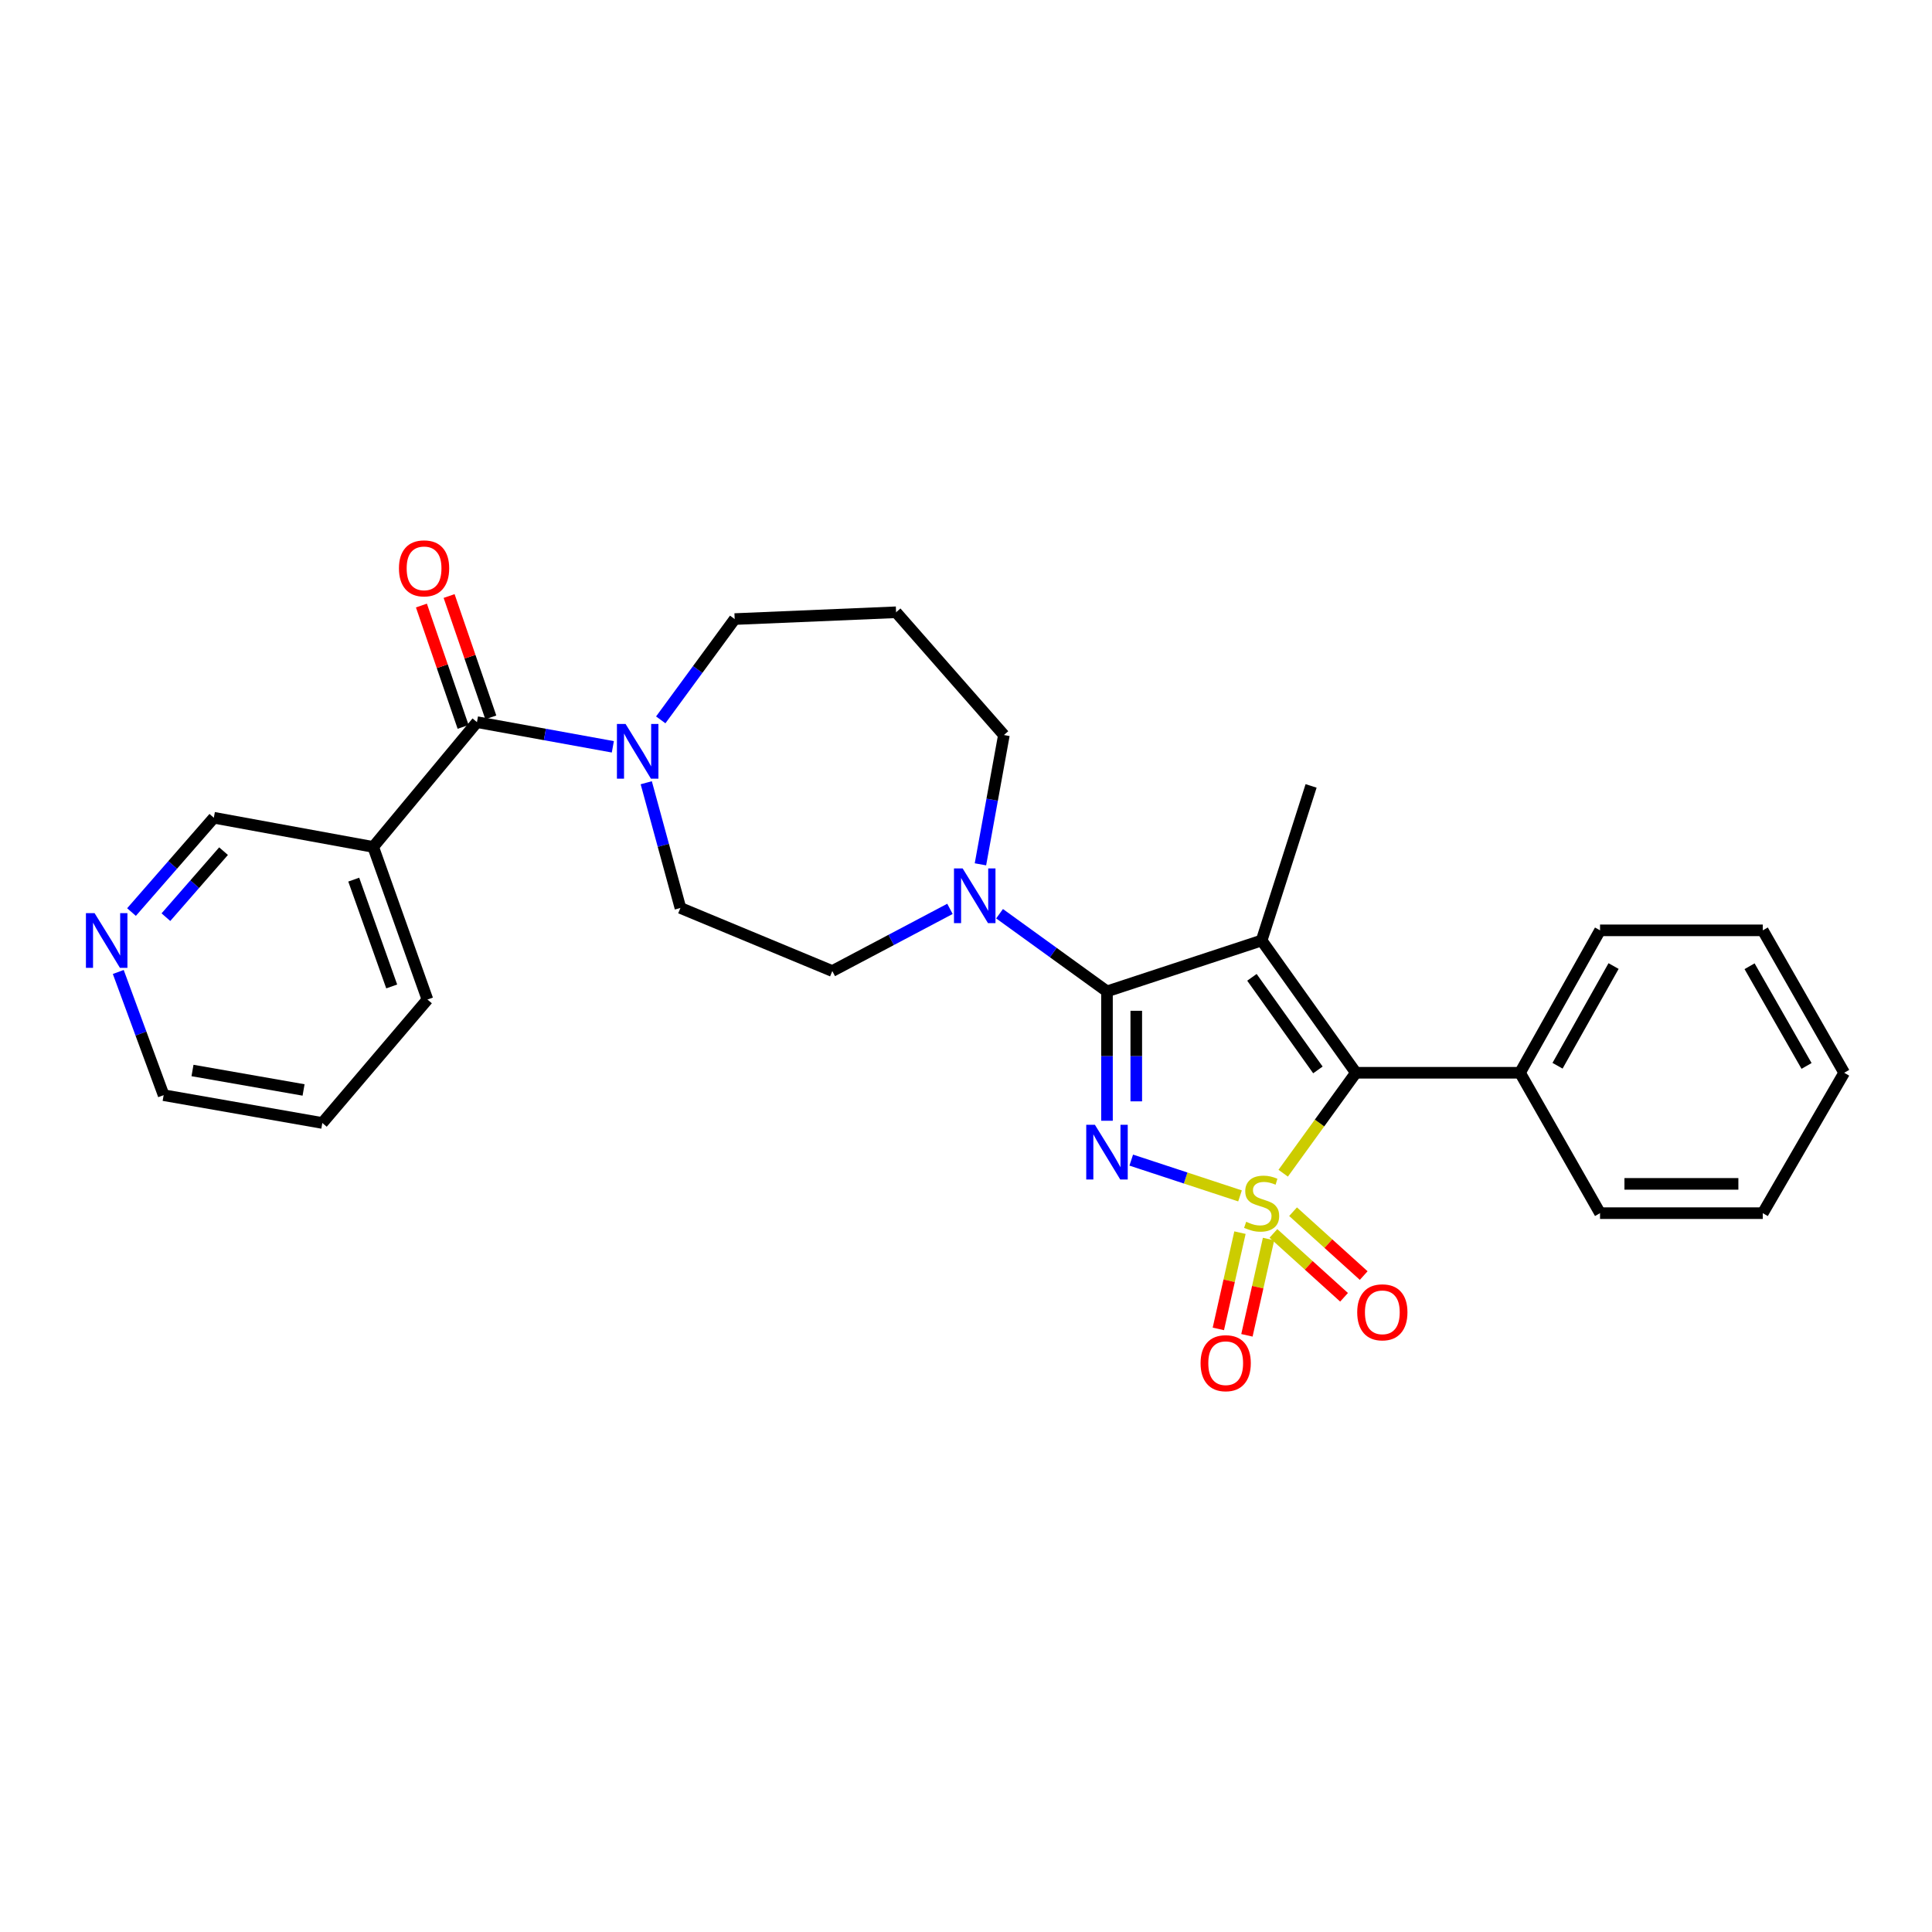 <?xml version='1.0' encoding='iso-8859-1'?>
<svg version='1.1' baseProfile='full'
              xmlns='http://www.w3.org/2000/svg'
                      xmlns:rdkit='http://www.rdkit.org/xml'
                      xmlns:xlink='http://www.w3.org/1999/xlink'
                  xml:space='preserve'
width='1000px' height='1000px' viewBox='0 0 1000 1000'>
<!-- END OF HEADER -->
<rect style='opacity:1.0;fill:#FFFFFF;stroke:none' width='1000' height='1000' x='0' y='0'> </rect>
<path class='bond-0' d='M 641.831,618.993 L 613.679,609.731' style='fill:none;fill-rule:evenodd;stroke:#CCCC00;stroke-width:6px;stroke-linecap:butt;stroke-linejoin:miter;stroke-opacity:1' />
<path class='bond-0' d='M 613.679,609.731 L 585.527,600.47' style='fill:none;fill-rule:evenodd;stroke:#0000FF;stroke-width:6px;stroke-linecap:butt;stroke-linejoin:miter;stroke-opacity:1' />
<path class='bond-3' d='M 664.178,607.254 L 682.994,581.258' style='fill:none;fill-rule:evenodd;stroke:#CCCC00;stroke-width:6px;stroke-linecap:butt;stroke-linejoin:miter;stroke-opacity:1' />
<path class='bond-3' d='M 682.994,581.258 L 701.81,555.262' style='fill:none;fill-rule:evenodd;stroke:#000000;stroke-width:6px;stroke-linecap:butt;stroke-linejoin:miter;stroke-opacity:1' />
<path class='bond-7' d='M 641.804,638.015 L 636.21,662.925' style='fill:none;fill-rule:evenodd;stroke:#CCCC00;stroke-width:6px;stroke-linecap:butt;stroke-linejoin:miter;stroke-opacity:1' />
<path class='bond-7' d='M 636.21,662.925 L 630.615,687.836' style='fill:none;fill-rule:evenodd;stroke:#FF0000;stroke-width:6px;stroke-linecap:butt;stroke-linejoin:miter;stroke-opacity:1' />
<path class='bond-7' d='M 656.594,641.336 L 651,666.247' style='fill:none;fill-rule:evenodd;stroke:#CCCC00;stroke-width:6px;stroke-linecap:butt;stroke-linejoin:miter;stroke-opacity:1' />
<path class='bond-7' d='M 651,666.247 L 645.405,691.158' style='fill:none;fill-rule:evenodd;stroke:#FF0000;stroke-width:6px;stroke-linecap:butt;stroke-linejoin:miter;stroke-opacity:1' />
<path class='bond-8' d='M 659.12,638.41 L 677.401,654.941' style='fill:none;fill-rule:evenodd;stroke:#CCCC00;stroke-width:6px;stroke-linecap:butt;stroke-linejoin:miter;stroke-opacity:1' />
<path class='bond-8' d='M 677.401,654.941 L 695.682,671.473' style='fill:none;fill-rule:evenodd;stroke:#FF0000;stroke-width:6px;stroke-linecap:butt;stroke-linejoin:miter;stroke-opacity:1' />
<path class='bond-8' d='M 669.287,627.167 L 687.568,643.698' style='fill:none;fill-rule:evenodd;stroke:#CCCC00;stroke-width:6px;stroke-linecap:butt;stroke-linejoin:miter;stroke-opacity:1' />
<path class='bond-8' d='M 687.568,643.698 L 705.849,660.23' style='fill:none;fill-rule:evenodd;stroke:#FF0000;stroke-width:6px;stroke-linecap:butt;stroke-linejoin:miter;stroke-opacity:1' />
<path class='bond-1' d='M 572.975,580.1 L 572.975,546.62' style='fill:none;fill-rule:evenodd;stroke:#0000FF;stroke-width:6px;stroke-linecap:butt;stroke-linejoin:miter;stroke-opacity:1' />
<path class='bond-1' d='M 572.975,546.62 L 572.975,513.139' style='fill:none;fill-rule:evenodd;stroke:#000000;stroke-width:6px;stroke-linecap:butt;stroke-linejoin:miter;stroke-opacity:1' />
<path class='bond-1' d='M 588.133,570.056 L 588.133,546.62' style='fill:none;fill-rule:evenodd;stroke:#0000FF;stroke-width:6px;stroke-linecap:butt;stroke-linejoin:miter;stroke-opacity:1' />
<path class='bond-1' d='M 588.133,546.62 L 588.133,523.183' style='fill:none;fill-rule:evenodd;stroke:#000000;stroke-width:6px;stroke-linecap:butt;stroke-linejoin:miter;stroke-opacity:1' />
<path class='bond-5' d='M 572.975,513.139 L 545.173,493.039' style='fill:none;fill-rule:evenodd;stroke:#000000;stroke-width:6px;stroke-linecap:butt;stroke-linejoin:miter;stroke-opacity:1' />
<path class='bond-5' d='M 545.173,493.039 L 517.371,472.939' style='fill:none;fill-rule:evenodd;stroke:#0000FF;stroke-width:6px;stroke-linecap:butt;stroke-linejoin:miter;stroke-opacity:1' />
<path class='bond-28' d='M 572.975,513.139 L 653.018,486.798' style='fill:none;fill-rule:evenodd;stroke:#000000;stroke-width:6px;stroke-linecap:butt;stroke-linejoin:miter;stroke-opacity:1' />
<path class='bond-2' d='M 653.018,486.798 L 701.81,555.262' style='fill:none;fill-rule:evenodd;stroke:#000000;stroke-width:6px;stroke-linecap:butt;stroke-linejoin:miter;stroke-opacity:1' />
<path class='bond-2' d='M 647.992,505.865 L 682.147,553.789' style='fill:none;fill-rule:evenodd;stroke:#000000;stroke-width:6px;stroke-linecap:butt;stroke-linejoin:miter;stroke-opacity:1' />
<path class='bond-15' d='M 653.018,486.798 L 678.618,406.788' style='fill:none;fill-rule:evenodd;stroke:#000000;stroke-width:6px;stroke-linecap:butt;stroke-linejoin:miter;stroke-opacity:1' />
<path class='bond-10' d='M 701.81,555.262 L 786.754,555.262' style='fill:none;fill-rule:evenodd;stroke:#000000;stroke-width:6px;stroke-linecap:butt;stroke-linejoin:miter;stroke-opacity:1' />
<path class='bond-4' d='M 246.874,373.777 L 282.039,380.164' style='fill:none;fill-rule:evenodd;stroke:#000000;stroke-width:6px;stroke-linecap:butt;stroke-linejoin:miter;stroke-opacity:1' />
<path class='bond-4' d='M 282.039,380.164 L 317.205,386.551' style='fill:none;fill-rule:evenodd;stroke:#0000FF;stroke-width:6px;stroke-linecap:butt;stroke-linejoin:miter;stroke-opacity:1' />
<path class='bond-9' d='M 246.874,373.777 L 193.164,438.368' style='fill:none;fill-rule:evenodd;stroke:#000000;stroke-width:6px;stroke-linecap:butt;stroke-linejoin:miter;stroke-opacity:1' />
<path class='bond-13' d='M 254.042,371.315 L 243.251,339.907' style='fill:none;fill-rule:evenodd;stroke:#000000;stroke-width:6px;stroke-linecap:butt;stroke-linejoin:miter;stroke-opacity:1' />
<path class='bond-13' d='M 243.251,339.907 L 232.46,308.5' style='fill:none;fill-rule:evenodd;stroke:#FF0000;stroke-width:6px;stroke-linecap:butt;stroke-linejoin:miter;stroke-opacity:1' />
<path class='bond-13' d='M 239.706,376.24 L 228.915,344.833' style='fill:none;fill-rule:evenodd;stroke:#000000;stroke-width:6px;stroke-linecap:butt;stroke-linejoin:miter;stroke-opacity:1' />
<path class='bond-13' d='M 228.915,344.833 L 218.124,313.426' style='fill:none;fill-rule:evenodd;stroke:#FF0000;stroke-width:6px;stroke-linecap:butt;stroke-linejoin:miter;stroke-opacity:1' />
<path class='bond-11' d='M 491.695,470.427 L 461.247,486.52' style='fill:none;fill-rule:evenodd;stroke:#0000FF;stroke-width:6px;stroke-linecap:butt;stroke-linejoin:miter;stroke-opacity:1' />
<path class='bond-11' d='M 461.247,486.52 L 430.8,502.613' style='fill:none;fill-rule:evenodd;stroke:#000000;stroke-width:6px;stroke-linecap:butt;stroke-linejoin:miter;stroke-opacity:1' />
<path class='bond-18' d='M 507.473,447.374 L 513.546,413.915' style='fill:none;fill-rule:evenodd;stroke:#0000FF;stroke-width:6px;stroke-linecap:butt;stroke-linejoin:miter;stroke-opacity:1' />
<path class='bond-18' d='M 513.546,413.915 L 519.618,380.455' style='fill:none;fill-rule:evenodd;stroke:#000000;stroke-width:6px;stroke-linecap:butt;stroke-linejoin:miter;stroke-opacity:1' />
<path class='bond-6' d='M 334.497,405.146 L 343.343,437.555' style='fill:none;fill-rule:evenodd;stroke:#0000FF;stroke-width:6px;stroke-linecap:butt;stroke-linejoin:miter;stroke-opacity:1' />
<path class='bond-6' d='M 343.343,437.555 L 352.189,469.964' style='fill:none;fill-rule:evenodd;stroke:#000000;stroke-width:6px;stroke-linecap:butt;stroke-linejoin:miter;stroke-opacity:1' />
<path class='bond-30' d='M 342,372.603 L 361.133,346.516' style='fill:none;fill-rule:evenodd;stroke:#0000FF;stroke-width:6px;stroke-linecap:butt;stroke-linejoin:miter;stroke-opacity:1' />
<path class='bond-30' d='M 361.133,346.516 L 380.265,320.43' style='fill:none;fill-rule:evenodd;stroke:#000000;stroke-width:6px;stroke-linecap:butt;stroke-linejoin:miter;stroke-opacity:1' />
<path class='bond-17' d='M 193.164,438.368 L 110.679,423.269' style='fill:none;fill-rule:evenodd;stroke:#000000;stroke-width:6px;stroke-linecap:butt;stroke-linejoin:miter;stroke-opacity:1' />
<path class='bond-20' d='M 193.164,438.368 L 221.24,517.35' style='fill:none;fill-rule:evenodd;stroke:#000000;stroke-width:6px;stroke-linecap:butt;stroke-linejoin:miter;stroke-opacity:1' />
<path class='bond-20' d='M 183.093,455.292 L 202.746,510.579' style='fill:none;fill-rule:evenodd;stroke:#000000;stroke-width:6px;stroke-linecap:butt;stroke-linejoin:miter;stroke-opacity:1' />
<path class='bond-22' d='M 786.754,555.262 L 828.178,481.543' style='fill:none;fill-rule:evenodd;stroke:#000000;stroke-width:6px;stroke-linecap:butt;stroke-linejoin:miter;stroke-opacity:1' />
<path class='bond-22' d='M 806.182,551.629 L 835.179,500.026' style='fill:none;fill-rule:evenodd;stroke:#000000;stroke-width:6px;stroke-linecap:butt;stroke-linejoin:miter;stroke-opacity:1' />
<path class='bond-23' d='M 786.754,555.262 L 828.178,627.928' style='fill:none;fill-rule:evenodd;stroke:#000000;stroke-width:6px;stroke-linecap:butt;stroke-linejoin:miter;stroke-opacity:1' />
<path class='bond-12' d='M 430.8,502.613 L 352.189,469.964' style='fill:none;fill-rule:evenodd;stroke:#000000;stroke-width:6px;stroke-linecap:butt;stroke-linejoin:miter;stroke-opacity:1' />
<path class='bond-14' d='M 68.065,472.081 L 89.372,447.675' style='fill:none;fill-rule:evenodd;stroke:#0000FF;stroke-width:6px;stroke-linecap:butt;stroke-linejoin:miter;stroke-opacity:1' />
<path class='bond-14' d='M 89.372,447.675 L 110.679,423.269' style='fill:none;fill-rule:evenodd;stroke:#000000;stroke-width:6px;stroke-linecap:butt;stroke-linejoin:miter;stroke-opacity:1' />
<path class='bond-14' d='M 85.876,474.728 L 100.791,457.643' style='fill:none;fill-rule:evenodd;stroke:#0000FF;stroke-width:6px;stroke-linecap:butt;stroke-linejoin:miter;stroke-opacity:1' />
<path class='bond-14' d='M 100.791,457.643 L 115.706,440.559' style='fill:none;fill-rule:evenodd;stroke:#000000;stroke-width:6px;stroke-linecap:butt;stroke-linejoin:miter;stroke-opacity:1' />
<path class='bond-31' d='M 61.217,503.091 L 72.958,534.974' style='fill:none;fill-rule:evenodd;stroke:#0000FF;stroke-width:6px;stroke-linecap:butt;stroke-linejoin:miter;stroke-opacity:1' />
<path class='bond-31' d='M 72.958,534.974 L 84.7,566.858' style='fill:none;fill-rule:evenodd;stroke:#000000;stroke-width:6px;stroke-linecap:butt;stroke-linejoin:miter;stroke-opacity:1' />
<path class='bond-16' d='M 463.811,316.909 L 519.618,380.455' style='fill:none;fill-rule:evenodd;stroke:#000000;stroke-width:6px;stroke-linecap:butt;stroke-linejoin:miter;stroke-opacity:1' />
<path class='bond-19' d='M 463.811,316.909 L 380.265,320.43' style='fill:none;fill-rule:evenodd;stroke:#000000;stroke-width:6px;stroke-linecap:butt;stroke-linejoin:miter;stroke-opacity:1' />
<path class='bond-24' d='M 221.24,517.35 L 166.831,581.249' style='fill:none;fill-rule:evenodd;stroke:#000000;stroke-width:6px;stroke-linecap:butt;stroke-linejoin:miter;stroke-opacity:1' />
<path class='bond-21' d='M 84.7,566.858 L 166.831,581.249' style='fill:none;fill-rule:evenodd;stroke:#000000;stroke-width:6px;stroke-linecap:butt;stroke-linejoin:miter;stroke-opacity:1' />
<path class='bond-21' d='M 99.635,554.086 L 157.128,564.16' style='fill:none;fill-rule:evenodd;stroke:#000000;stroke-width:6px;stroke-linecap:butt;stroke-linejoin:miter;stroke-opacity:1' />
<path class='bond-26' d='M 828.178,481.543 L 912.414,481.543' style='fill:none;fill-rule:evenodd;stroke:#000000;stroke-width:6px;stroke-linecap:butt;stroke-linejoin:miter;stroke-opacity:1' />
<path class='bond-25' d='M 828.178,627.928 L 912.414,627.928' style='fill:none;fill-rule:evenodd;stroke:#000000;stroke-width:6px;stroke-linecap:butt;stroke-linejoin:miter;stroke-opacity:1' />
<path class='bond-25' d='M 840.813,612.77 L 899.779,612.77' style='fill:none;fill-rule:evenodd;stroke:#000000;stroke-width:6px;stroke-linecap:butt;stroke-linejoin:miter;stroke-opacity:1' />
<path class='bond-27' d='M 912.414,627.928 L 954.545,555.262' style='fill:none;fill-rule:evenodd;stroke:#000000;stroke-width:6px;stroke-linecap:butt;stroke-linejoin:miter;stroke-opacity:1' />
<path class='bond-29' d='M 912.414,481.543 L 954.545,555.262' style='fill:none;fill-rule:evenodd;stroke:#000000;stroke-width:6px;stroke-linecap:butt;stroke-linejoin:miter;stroke-opacity:1' />
<path class='bond-29' d='M 905.574,500.122 L 935.065,551.725' style='fill:none;fill-rule:evenodd;stroke:#000000;stroke-width:6px;stroke-linecap:butt;stroke-linejoin:miter;stroke-opacity:1' />
<path  class='atom-0' d='M 645.018 632.393
Q 645.338 632.513, 646.658 633.073
Q 647.978 633.633, 649.418 633.993
Q 650.898 634.313, 652.338 634.313
Q 655.018 634.313, 656.578 633.033
Q 658.138 631.713, 658.138 629.433
Q 658.138 627.873, 657.338 626.913
Q 656.578 625.953, 655.378 625.433
Q 654.178 624.913, 652.178 624.313
Q 649.658 623.553, 648.138 622.833
Q 646.658 622.113, 645.578 620.593
Q 644.538 619.073, 644.538 616.513
Q 644.538 612.953, 646.938 610.753
Q 649.378 608.553, 654.178 608.553
Q 657.458 608.553, 661.178 610.113
L 660.258 613.193
Q 656.858 611.793, 654.298 611.793
Q 651.538 611.793, 650.018 612.953
Q 648.498 614.073, 648.538 616.033
Q 648.538 617.553, 649.298 618.473
Q 650.098 619.393, 651.218 619.913
Q 652.378 620.433, 654.298 621.033
Q 656.858 621.833, 658.378 622.633
Q 659.898 623.433, 660.978 625.073
Q 662.098 626.673, 662.098 629.433
Q 662.098 633.353, 659.458 635.473
Q 656.858 637.553, 652.498 637.553
Q 649.978 637.553, 648.058 636.993
Q 646.178 636.473, 643.938 635.553
L 645.018 632.393
' fill='#CCCC00'/>
<path  class='atom-1' d='M 566.715 582.18
L 575.995 597.18
Q 576.915 598.66, 578.395 601.34
Q 579.875 604.02, 579.955 604.18
L 579.955 582.18
L 583.715 582.18
L 583.715 610.5
L 579.835 610.5
L 569.875 594.1
Q 568.715 592.18, 567.475 589.98
Q 566.275 587.78, 565.915 587.1
L 565.915 610.5
L 562.235 610.5
L 562.235 582.18
L 566.715 582.18
' fill='#0000FF'/>
<path  class='atom-6' d='M 498.259 449.488
L 507.539 464.488
Q 508.459 465.968, 509.939 468.648
Q 511.419 471.328, 511.499 471.488
L 511.499 449.488
L 515.259 449.488
L 515.259 477.808
L 511.379 477.808
L 501.419 461.408
Q 500.259 459.488, 499.019 457.288
Q 497.819 455.088, 497.459 454.408
L 497.459 477.808
L 493.779 477.808
L 493.779 449.488
L 498.259 449.488
' fill='#0000FF'/>
<path  class='atom-7' d='M 323.798 374.725
L 333.078 389.725
Q 333.998 391.205, 335.478 393.885
Q 336.958 396.565, 337.038 396.725
L 337.038 374.725
L 340.798 374.725
L 340.798 403.045
L 336.918 403.045
L 326.958 386.645
Q 325.798 384.725, 324.558 382.525
Q 323.358 380.325, 322.998 379.645
L 322.998 403.045
L 319.318 403.045
L 319.318 374.725
L 323.798 374.725
' fill='#0000FF'/>
<path  class='atom-8' d='M 621.415 705.583
Q 621.415 698.783, 624.775 694.983
Q 628.135 691.183, 634.415 691.183
Q 640.695 691.183, 644.055 694.983
Q 647.415 698.783, 647.415 705.583
Q 647.415 712.463, 644.015 716.383
Q 640.615 720.263, 634.415 720.263
Q 628.175 720.263, 624.775 716.383
Q 621.415 712.503, 621.415 705.583
M 634.415 717.063
Q 638.735 717.063, 641.055 714.183
Q 643.415 711.263, 643.415 705.583
Q 643.415 700.023, 641.055 697.223
Q 638.735 694.383, 634.415 694.383
Q 630.095 694.383, 627.735 697.183
Q 625.415 699.983, 625.415 705.583
Q 625.415 711.303, 627.735 714.183
Q 630.095 717.063, 634.415 717.063
' fill='#FF0000'/>
<path  class='atom-9' d='M 702.494 679.251
Q 702.494 672.451, 705.854 668.651
Q 709.214 664.851, 715.494 664.851
Q 721.774 664.851, 725.134 668.651
Q 728.494 672.451, 728.494 679.251
Q 728.494 686.131, 725.094 690.051
Q 721.694 693.931, 715.494 693.931
Q 709.254 693.931, 705.854 690.051
Q 702.494 686.171, 702.494 679.251
M 715.494 690.731
Q 719.814 690.731, 722.134 687.851
Q 724.494 684.931, 724.494 679.251
Q 724.494 673.691, 722.134 670.891
Q 719.814 668.051, 715.494 668.051
Q 711.174 668.051, 708.814 670.851
Q 706.494 673.651, 706.494 679.251
Q 706.494 684.971, 708.814 687.851
Q 711.174 690.731, 715.494 690.731
' fill='#FF0000'/>
<path  class='atom-14' d='M 206.497 294.177
Q 206.497 287.377, 209.857 283.577
Q 213.217 279.777, 219.497 279.777
Q 225.777 279.777, 229.137 283.577
Q 232.497 287.377, 232.497 294.177
Q 232.497 301.057, 229.097 304.977
Q 225.697 308.857, 219.497 308.857
Q 213.257 308.857, 209.857 304.977
Q 206.497 301.097, 206.497 294.177
M 219.497 305.657
Q 223.817 305.657, 226.137 302.777
Q 228.497 299.857, 228.497 294.177
Q 228.497 288.617, 226.137 285.817
Q 223.817 282.977, 219.497 282.977
Q 215.177 282.977, 212.817 285.777
Q 210.497 288.577, 210.497 294.177
Q 210.497 299.897, 212.817 302.777
Q 215.177 305.657, 219.497 305.657
' fill='#FF0000'/>
<path  class='atom-15' d='M 48.957 472.638
L 58.237 487.638
Q 59.157 489.118, 60.637 491.798
Q 62.117 494.478, 62.197 494.638
L 62.197 472.638
L 65.957 472.638
L 65.957 500.958
L 62.077 500.958
L 52.117 484.558
Q 50.957 482.638, 49.717 480.438
Q 48.517 478.238, 48.157 477.558
L 48.157 500.958
L 44.477 500.958
L 44.477 472.638
L 48.957 472.638
' fill='#0000FF'/>
</svg>

